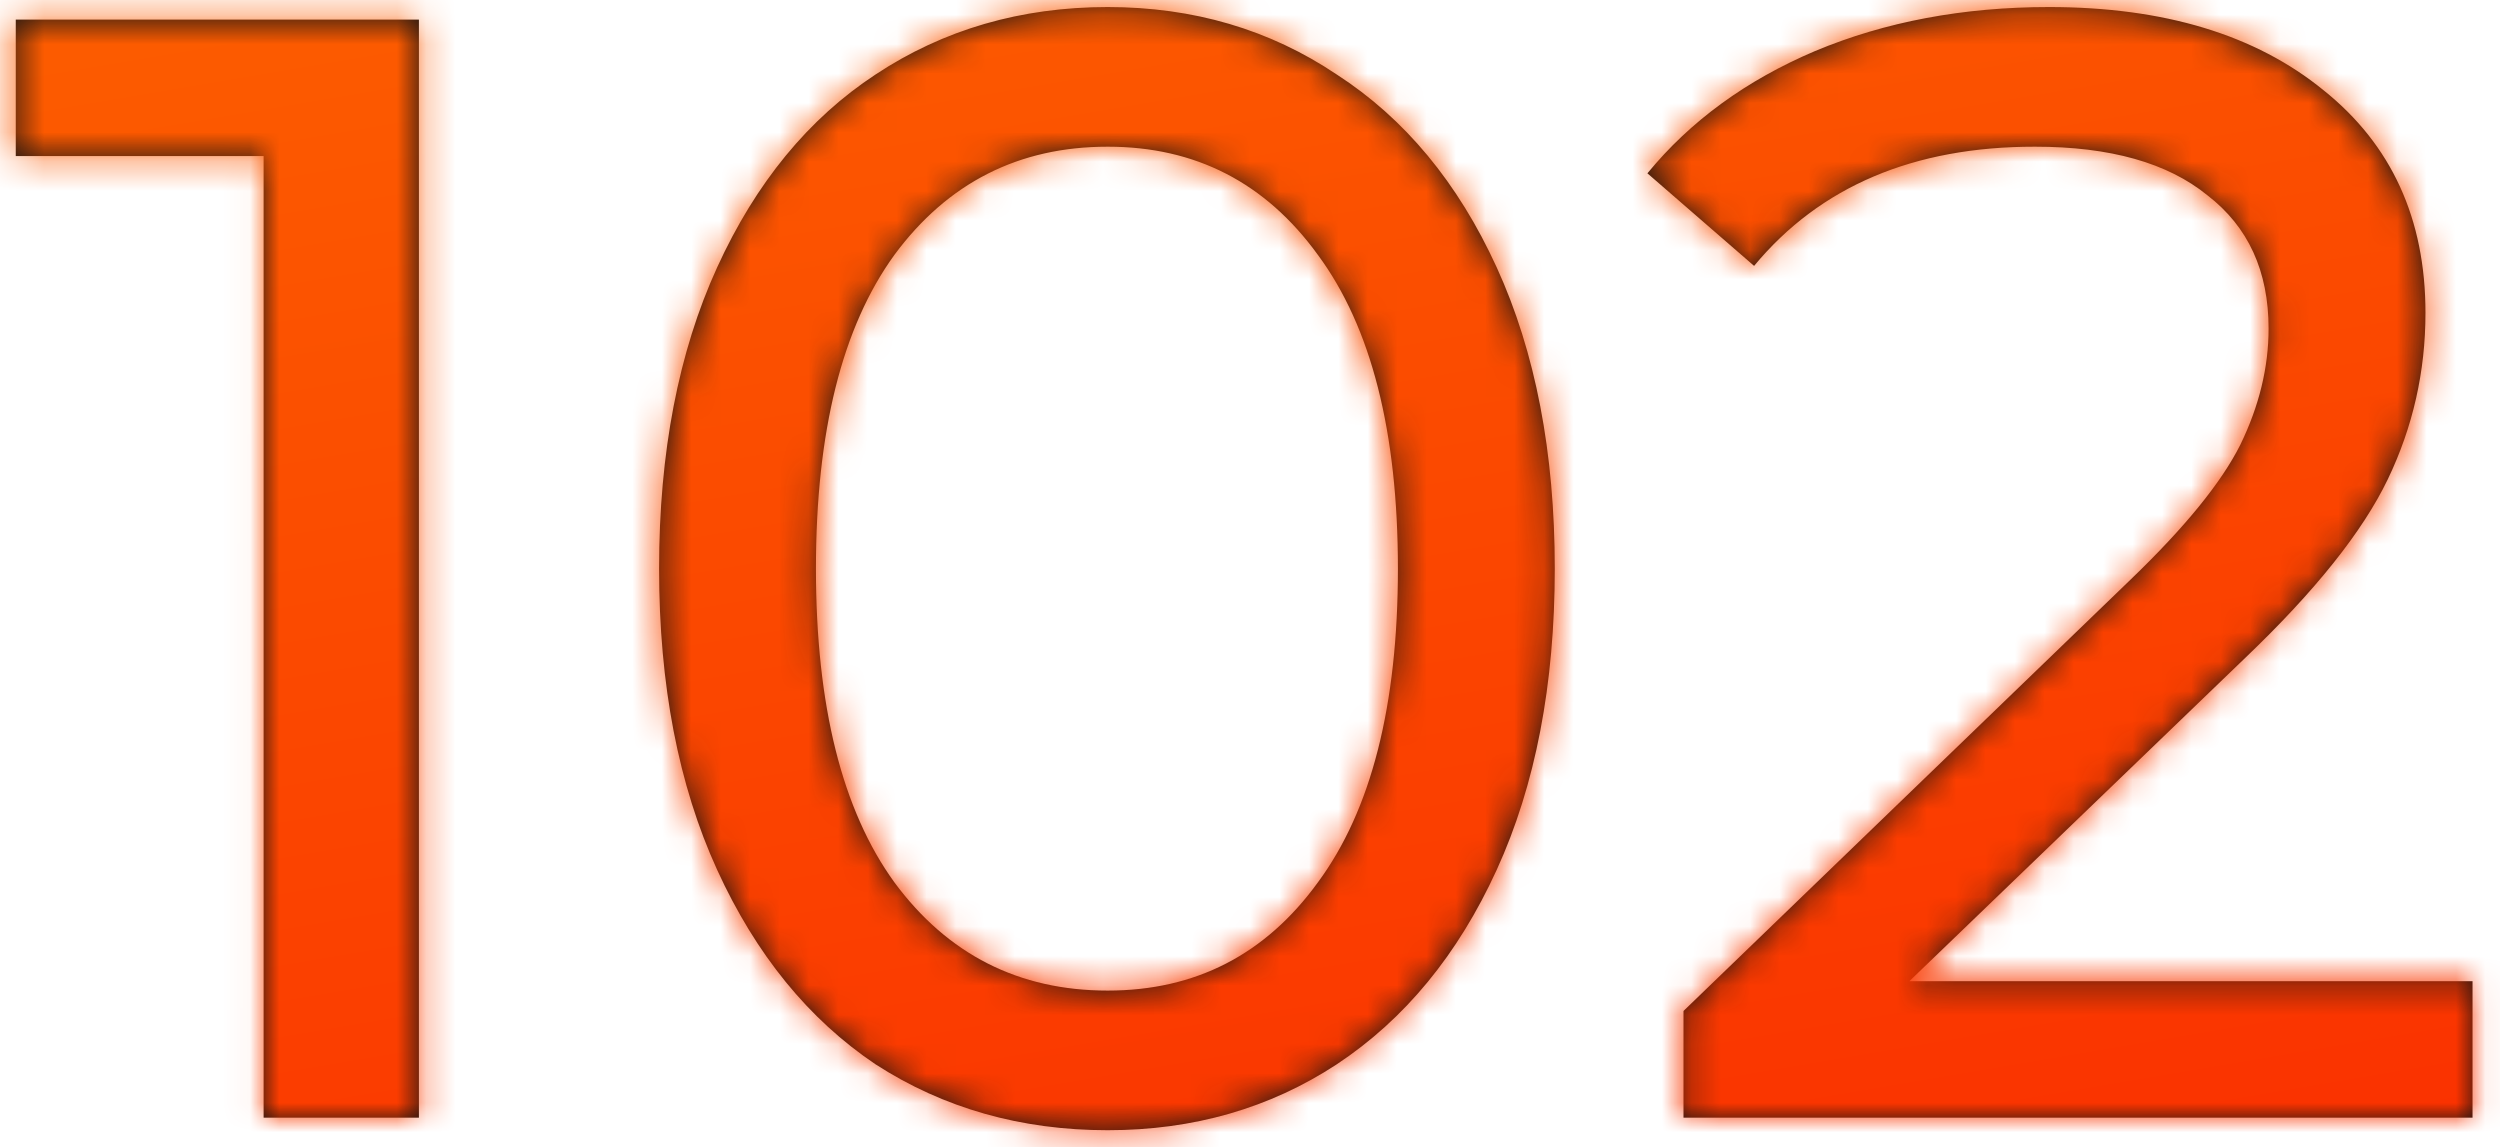 <?xml version="1.0" encoding="UTF-8"?> <svg xmlns="http://www.w3.org/2000/svg" width="85" height="39" viewBox="0 0 85 39" fill="none"><mask id="path-1-inside-1_206_8136" fill="white"><path d="M14.243 0.667V38H8.963V5.307H0.536V0.667H14.243ZM37.662 38.427C34.711 38.427 32.08 37.68 29.769 36.187C27.493 34.658 25.698 32.453 24.382 29.573C23.067 26.693 22.409 23.28 22.409 19.333C22.409 15.387 23.067 11.973 24.382 9.093C25.698 6.213 27.493 4.027 29.769 2.533C32.08 1.004 34.711 0.24 37.662 0.24C40.578 0.24 43.173 1.004 45.449 2.533C47.76 4.027 49.573 6.213 50.889 9.093C52.205 11.973 52.862 15.387 52.862 19.333C52.862 23.28 52.205 26.693 50.889 29.573C49.573 32.453 47.76 34.658 45.449 36.187C43.173 37.68 40.578 38.427 37.662 38.427ZM37.662 33.68C40.649 33.68 43.031 32.453 44.809 30C46.622 27.547 47.529 23.991 47.529 19.333C47.529 14.676 46.622 11.12 44.809 8.667C43.031 6.213 40.649 4.987 37.662 4.987C34.64 4.987 32.222 6.213 30.409 8.667C28.631 11.12 27.742 14.676 27.742 19.333C27.742 23.991 28.631 27.547 30.409 30C32.222 32.453 34.64 33.68 37.662 33.68ZM84.066 33.36V38H57.239V34.373L72.439 19.707C74.288 17.929 75.532 16.4 76.172 15.12C76.812 13.804 77.132 12.489 77.132 11.173C77.132 9.218 76.439 7.707 75.052 6.64C73.701 5.538 71.746 4.987 69.186 4.987C65.061 4.987 61.879 6.338 59.639 9.04L56.012 5.893C57.47 4.116 59.372 2.729 61.719 1.733C64.101 0.738 66.75 0.24 69.666 0.24C73.577 0.24 76.688 1.182 78.999 3.067C81.31 4.916 82.466 7.44 82.466 10.64C82.466 12.631 82.039 14.516 81.186 16.293C80.332 18.071 78.715 20.098 76.332 22.373L64.919 33.36H84.066Z"></path></mask><path d="M14.243 0.667V38H8.963V5.307H0.536V0.667H14.243ZM37.662 38.427C34.711 38.427 32.08 37.68 29.769 36.187C27.493 34.658 25.698 32.453 24.382 29.573C23.067 26.693 22.409 23.28 22.409 19.333C22.409 15.387 23.067 11.973 24.382 9.093C25.698 6.213 27.493 4.027 29.769 2.533C32.08 1.004 34.711 0.24 37.662 0.24C40.578 0.24 43.173 1.004 45.449 2.533C47.76 4.027 49.573 6.213 50.889 9.093C52.205 11.973 52.862 15.387 52.862 19.333C52.862 23.28 52.205 26.693 50.889 29.573C49.573 32.453 47.76 34.658 45.449 36.187C43.173 37.68 40.578 38.427 37.662 38.427ZM37.662 33.68C40.649 33.68 43.031 32.453 44.809 30C46.622 27.547 47.529 23.991 47.529 19.333C47.529 14.676 46.622 11.12 44.809 8.667C43.031 6.213 40.649 4.987 37.662 4.987C34.64 4.987 32.222 6.213 30.409 8.667C28.631 11.12 27.742 14.676 27.742 19.333C27.742 23.991 28.631 27.547 30.409 30C32.222 32.453 34.64 33.68 37.662 33.68ZM84.066 33.36V38H57.239V34.373L72.439 19.707C74.288 17.929 75.532 16.4 76.172 15.12C76.812 13.804 77.132 12.489 77.132 11.173C77.132 9.218 76.439 7.707 75.052 6.64C73.701 5.538 71.746 4.987 69.186 4.987C65.061 4.987 61.879 6.338 59.639 9.04L56.012 5.893C57.47 4.116 59.372 2.729 61.719 1.733C64.101 0.738 66.75 0.24 69.666 0.24C73.577 0.24 76.688 1.182 78.999 3.067C81.31 4.916 82.466 7.44 82.466 10.64C82.466 12.631 82.039 14.516 81.186 16.293C80.332 18.071 78.715 20.098 76.332 22.373L64.919 33.36H84.066Z" fill="#121212"></path><path d="M14.243 0.667H26.243V-11.333H14.243V0.667ZM14.243 38V50H26.243V38H14.243ZM8.963 38H-3.037V50H8.963V38ZM8.963 5.307H20.963V-6.693H8.963V5.307ZM0.536 5.307H-11.464V17.307H0.536V5.307ZM0.536 0.667V-11.333H-11.464V0.667H0.536ZM2.243 0.667V38H26.243V0.667H2.243ZM14.243 26H8.963V50H14.243V26ZM20.963 38V5.307H-3.037V38H20.963ZM8.963 -6.693H0.536V17.307H8.963V-6.693ZM12.536 5.307V0.667H-11.464V5.307H12.536ZM0.536 12.667H14.243V-11.333H0.536V12.667ZM29.769 36.187L23.077 46.147L23.166 46.207L23.256 46.266L29.769 36.187ZM24.382 29.573L13.467 34.559L13.467 34.559L24.382 29.573ZM24.382 9.093L13.467 4.107L13.467 4.107L24.382 9.093ZM29.769 2.533L36.353 12.566L36.371 12.554L36.39 12.542L29.769 2.533ZM45.449 2.533L38.757 12.494L38.846 12.554L38.936 12.612L45.449 2.533ZM50.889 9.093L61.804 4.107L61.804 4.107L50.889 9.093ZM45.449 36.187L52.033 46.219L52.051 46.207L52.07 46.195L45.449 36.187ZM44.809 30L35.159 22.867L35.125 22.913L35.092 22.959L44.809 30ZM44.809 8.667L35.092 15.708L35.125 15.754L35.159 15.799L44.809 8.667ZM30.409 8.667L20.759 1.534L20.725 1.58L20.692 1.625L30.409 8.667ZM30.409 30L20.692 37.041L20.725 37.087L20.759 37.133L30.409 30ZM37.662 26.427C36.847 26.427 36.51 26.255 36.282 26.108L23.256 46.266C27.65 49.105 32.576 50.427 37.662 50.427V26.427ZM36.461 26.226C36.296 26.115 35.837 25.769 35.297 24.587L13.467 34.559C15.558 39.138 18.691 43.2 23.077 46.147L36.461 26.226ZM35.297 24.587C34.85 23.608 34.409 21.972 34.409 19.333H10.409C10.409 24.588 11.283 29.778 13.467 34.559L35.297 24.587ZM34.409 19.333C34.409 16.695 34.85 15.058 35.297 14.079L13.467 4.107C11.283 8.888 10.409 14.078 10.409 19.333H34.409ZM35.297 14.079C35.83 12.914 36.259 12.627 36.353 12.566L23.185 -7.499C18.728 -4.574 15.566 -0.487 13.467 4.107L35.297 14.079ZM36.39 12.542C36.607 12.398 36.905 12.24 37.662 12.24V-11.76C32.517 -11.76 27.553 -10.389 23.148 -7.475L36.39 12.542ZM37.662 12.24C38.353 12.24 38.588 12.381 38.757 12.494L52.141 -7.427C47.759 -10.372 42.802 -11.76 37.662 -11.76V12.24ZM38.936 12.612C39.047 12.684 39.463 12.961 39.974 14.079L61.804 4.107C59.684 -0.534 56.473 -4.631 51.962 -7.546L38.936 12.612ZM39.974 14.079C40.421 15.058 40.862 16.695 40.862 19.333H64.862C64.862 14.078 63.988 8.888 61.804 4.107L39.974 14.079ZM40.862 19.333C40.862 21.972 40.421 23.608 39.974 24.587L61.804 34.559C63.988 29.778 64.862 24.588 64.862 19.333H40.862ZM39.974 24.587C39.455 25.723 39.01 26.058 38.828 26.178L52.07 46.195C56.51 43.258 59.691 39.184 61.804 34.559L39.974 24.587ZM38.865 26.154C38.686 26.271 38.413 26.427 37.662 26.427V50.427C42.743 50.427 47.66 49.089 52.033 46.219L38.865 26.154ZM37.662 45.68C44.561 45.68 50.53 42.556 54.526 37.041L35.092 22.959C35.161 22.863 35.506 22.446 36.195 22.091C36.89 21.733 37.467 21.68 37.662 21.68V45.68ZM54.459 37.133C58.413 31.783 59.529 25.284 59.529 19.333H35.529C35.529 20.917 35.371 21.938 35.221 22.528C35.075 23.1 34.976 23.114 35.159 22.867L54.459 37.133ZM59.529 19.333C59.529 13.382 58.413 6.884 54.459 1.534L35.159 15.799C34.976 15.552 35.075 15.567 35.221 16.138C35.371 16.728 35.529 17.75 35.529 19.333H59.529ZM54.526 1.625C50.53 -3.889 44.561 -7.013 37.662 -7.013V16.987C37.467 16.987 36.89 16.933 36.195 16.575C35.506 16.221 35.161 15.804 35.092 15.708L54.526 1.625ZM37.662 -7.013C30.791 -7.013 24.809 -3.946 20.759 1.534L40.059 15.799C39.996 15.885 39.667 16.276 39.012 16.608C38.353 16.942 37.819 16.987 37.662 16.987V-7.013ZM20.692 1.625C16.826 6.961 15.742 13.421 15.742 19.333H39.742C39.742 17.735 39.898 16.694 40.051 16.084C40.199 15.489 40.304 15.463 40.126 15.708L20.692 1.625ZM15.742 19.333C15.742 25.246 16.826 31.706 20.692 37.041L40.126 22.959C40.304 23.204 40.199 23.177 40.051 22.583C39.898 21.973 39.742 20.932 39.742 19.333H15.742ZM20.759 37.133C24.809 42.613 30.791 45.68 37.662 45.68V21.68C37.819 21.68 38.353 21.724 39.012 22.058C39.667 22.391 39.996 22.782 40.059 22.867L20.759 37.133ZM84.066 33.36H96.066V21.36H84.066V33.36ZM84.066 38V50H96.066V38H84.066ZM57.239 38H45.239V50H57.239V38ZM57.239 34.373L48.907 25.738L45.239 29.277V34.373H57.239ZM72.439 19.707L64.122 11.057L64.114 11.064L64.106 11.071L72.439 19.707ZM76.172 15.12L86.905 20.487L86.935 20.428L86.963 20.37L76.172 15.12ZM75.052 6.64L67.467 15.938L67.6 16.047L67.736 16.151L75.052 6.64ZM59.639 9.04L51.775 18.104L61.045 26.147L68.877 16.698L59.639 9.04ZM56.012 5.893L46.733 -1.716L39.333 7.309L48.148 14.957L56.012 5.893ZM61.719 1.733L57.092 -9.339L57.062 -9.326L57.032 -9.314L61.719 1.733ZM78.999 3.067L71.416 12.367L71.459 12.402L71.503 12.437L78.999 3.067ZM81.186 16.293L92.004 21.486L92.004 21.486L81.186 16.293ZM76.332 22.373L68.043 13.696L68.027 13.712L68.01 13.728L76.332 22.373ZM64.919 33.36L56.597 24.715L35.15 45.36H64.919V33.36ZM72.066 33.36V38H96.066V33.36H72.066ZM84.066 26H57.239V50H84.066V26ZM69.239 38V34.373H45.239V38H69.239ZM65.571 43.009L80.771 28.342L64.106 11.071L48.907 25.738L65.571 43.009ZM80.756 28.357C82.939 26.258 85.349 23.6 86.905 20.487L65.439 9.753C65.628 9.375 65.711 9.333 65.452 9.651C65.213 9.945 64.793 10.411 64.122 11.057L80.756 28.357ZM86.963 20.37C88.309 17.604 89.132 14.503 89.132 11.173H65.132C65.132 10.848 65.173 10.554 65.232 10.31C65.29 10.071 65.356 9.922 65.382 9.87L86.963 20.37ZM89.132 11.173C89.132 5.994 87.085 0.756 82.369 -2.871L67.736 16.151C66.967 15.56 66.215 14.687 65.706 13.578C65.216 12.511 65.132 11.621 65.132 11.173H89.132ZM82.638 -2.658C78.342 -6.163 73.257 -7.013 69.186 -7.013V16.987C69.637 16.987 69.632 17.039 69.317 16.95C68.971 16.853 68.258 16.584 67.467 15.938L82.638 -2.658ZM69.186 -7.013C62.184 -7.013 55.33 -4.564 50.4 1.382L68.877 16.698C68.855 16.726 68.79 16.796 68.68 16.878C68.571 16.96 68.467 17.015 68.395 17.046C68.246 17.109 68.43 16.987 69.186 16.987V-7.013ZM67.503 -0.024L63.877 -3.171L48.148 14.957L51.775 18.104L67.503 -0.024ZM65.291 13.502C65.39 13.383 65.648 13.102 66.406 12.78L57.032 -9.314C53.097 -7.644 49.55 -5.151 46.733 -1.716L65.291 13.502ZM66.346 12.805C67.085 12.497 68.134 12.24 69.666 12.24V-11.76C65.366 -11.76 61.117 -11.021 57.092 -9.339L66.346 12.805ZM69.666 12.24C70.674 12.24 71.228 12.363 71.454 12.431C71.648 12.49 71.578 12.499 71.416 12.367L86.582 -6.234C81.541 -10.344 75.471 -11.76 69.666 -11.76V12.24ZM71.503 12.437C71.293 12.269 70.942 11.896 70.688 11.341C70.447 10.814 70.466 10.502 70.466 10.64H94.466C94.466 4.134 91.908 -1.974 86.495 -6.304L71.503 12.437ZM70.466 10.64C70.466 10.852 70.435 10.96 70.367 11.101L92.004 21.486C93.643 18.072 94.466 14.411 94.466 10.64H70.466ZM70.367 11.101C70.433 10.964 70.364 11.147 69.954 11.66C69.557 12.158 68.944 12.836 68.043 13.696L84.621 31.051C87.444 28.354 90.243 25.155 92.004 21.486L70.367 11.101ZM68.01 13.728L56.597 24.715L73.241 42.005L84.654 31.019L68.01 13.728ZM64.919 45.36H84.066V21.36H64.919V45.36Z" fill="url(#paint0_linear_206_8136)" mask="url(#path-1-inside-1_206_8136)"></path><defs><linearGradient id="paint0_linear_206_8136" x1="17.273" y1="-60.316" x2="45.382" y2="105.189" gradientUnits="userSpaceOnUse"><stop stop-color="#FE8C00"></stop><stop offset="1" stop-color="#F80000"></stop></linearGradient></defs></svg> 